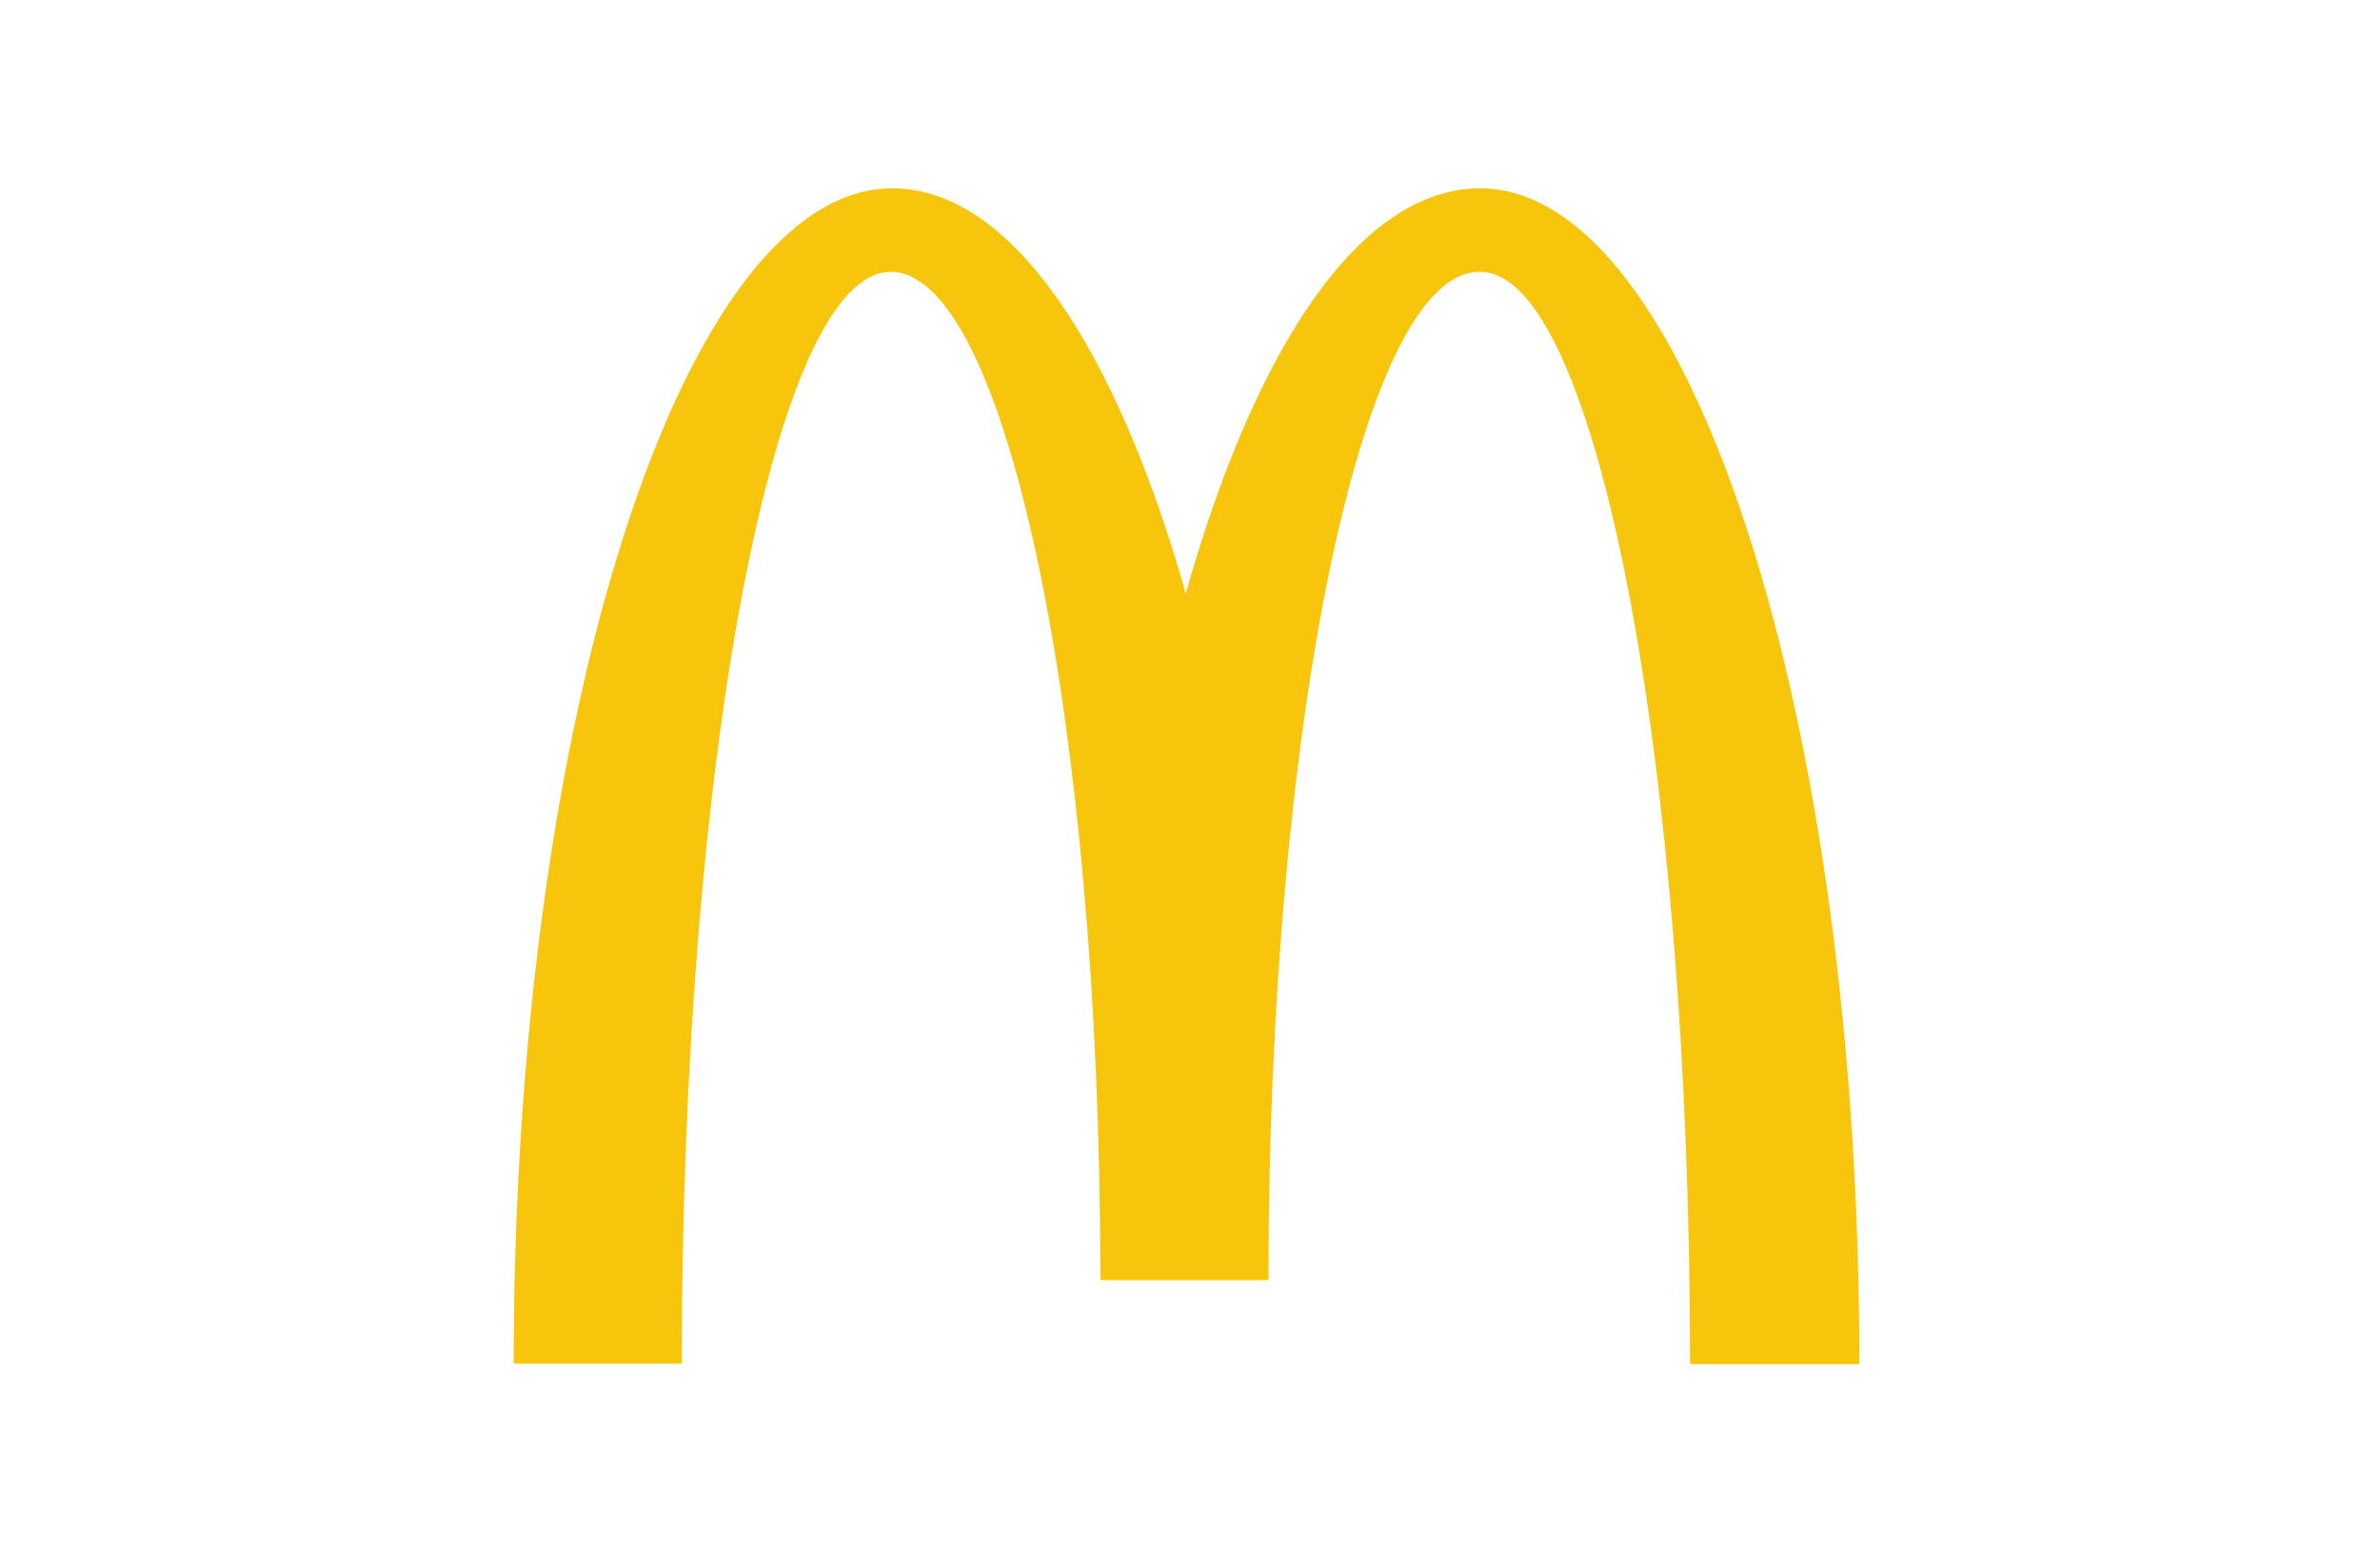 <svg id="Capa_1" data-name="Capa 1" xmlns="http://www.w3.org/2000/svg" viewBox="0 0 192 125"><defs><style>.cls-1{fill:#f7c50b;}</style></defs><path class="cls-1" d="M119.41,21.93c9.35,0,16.93,39.42,16.93,88.11H150c0-52.42-13.75-94.85-30.6-94.85-9.62,0-18.12,12.72-23.74,32.69C90,27.91,81.51,15.19,72,15.19c-16.84,0-30.56,42.39-30.56,94.81H55c0-48.69,7.5-88.07,16.85-88.07s16.92,36.41,16.92,81.33h13.56c0-44.92,7.62-81.33,17-81.33"/></svg>